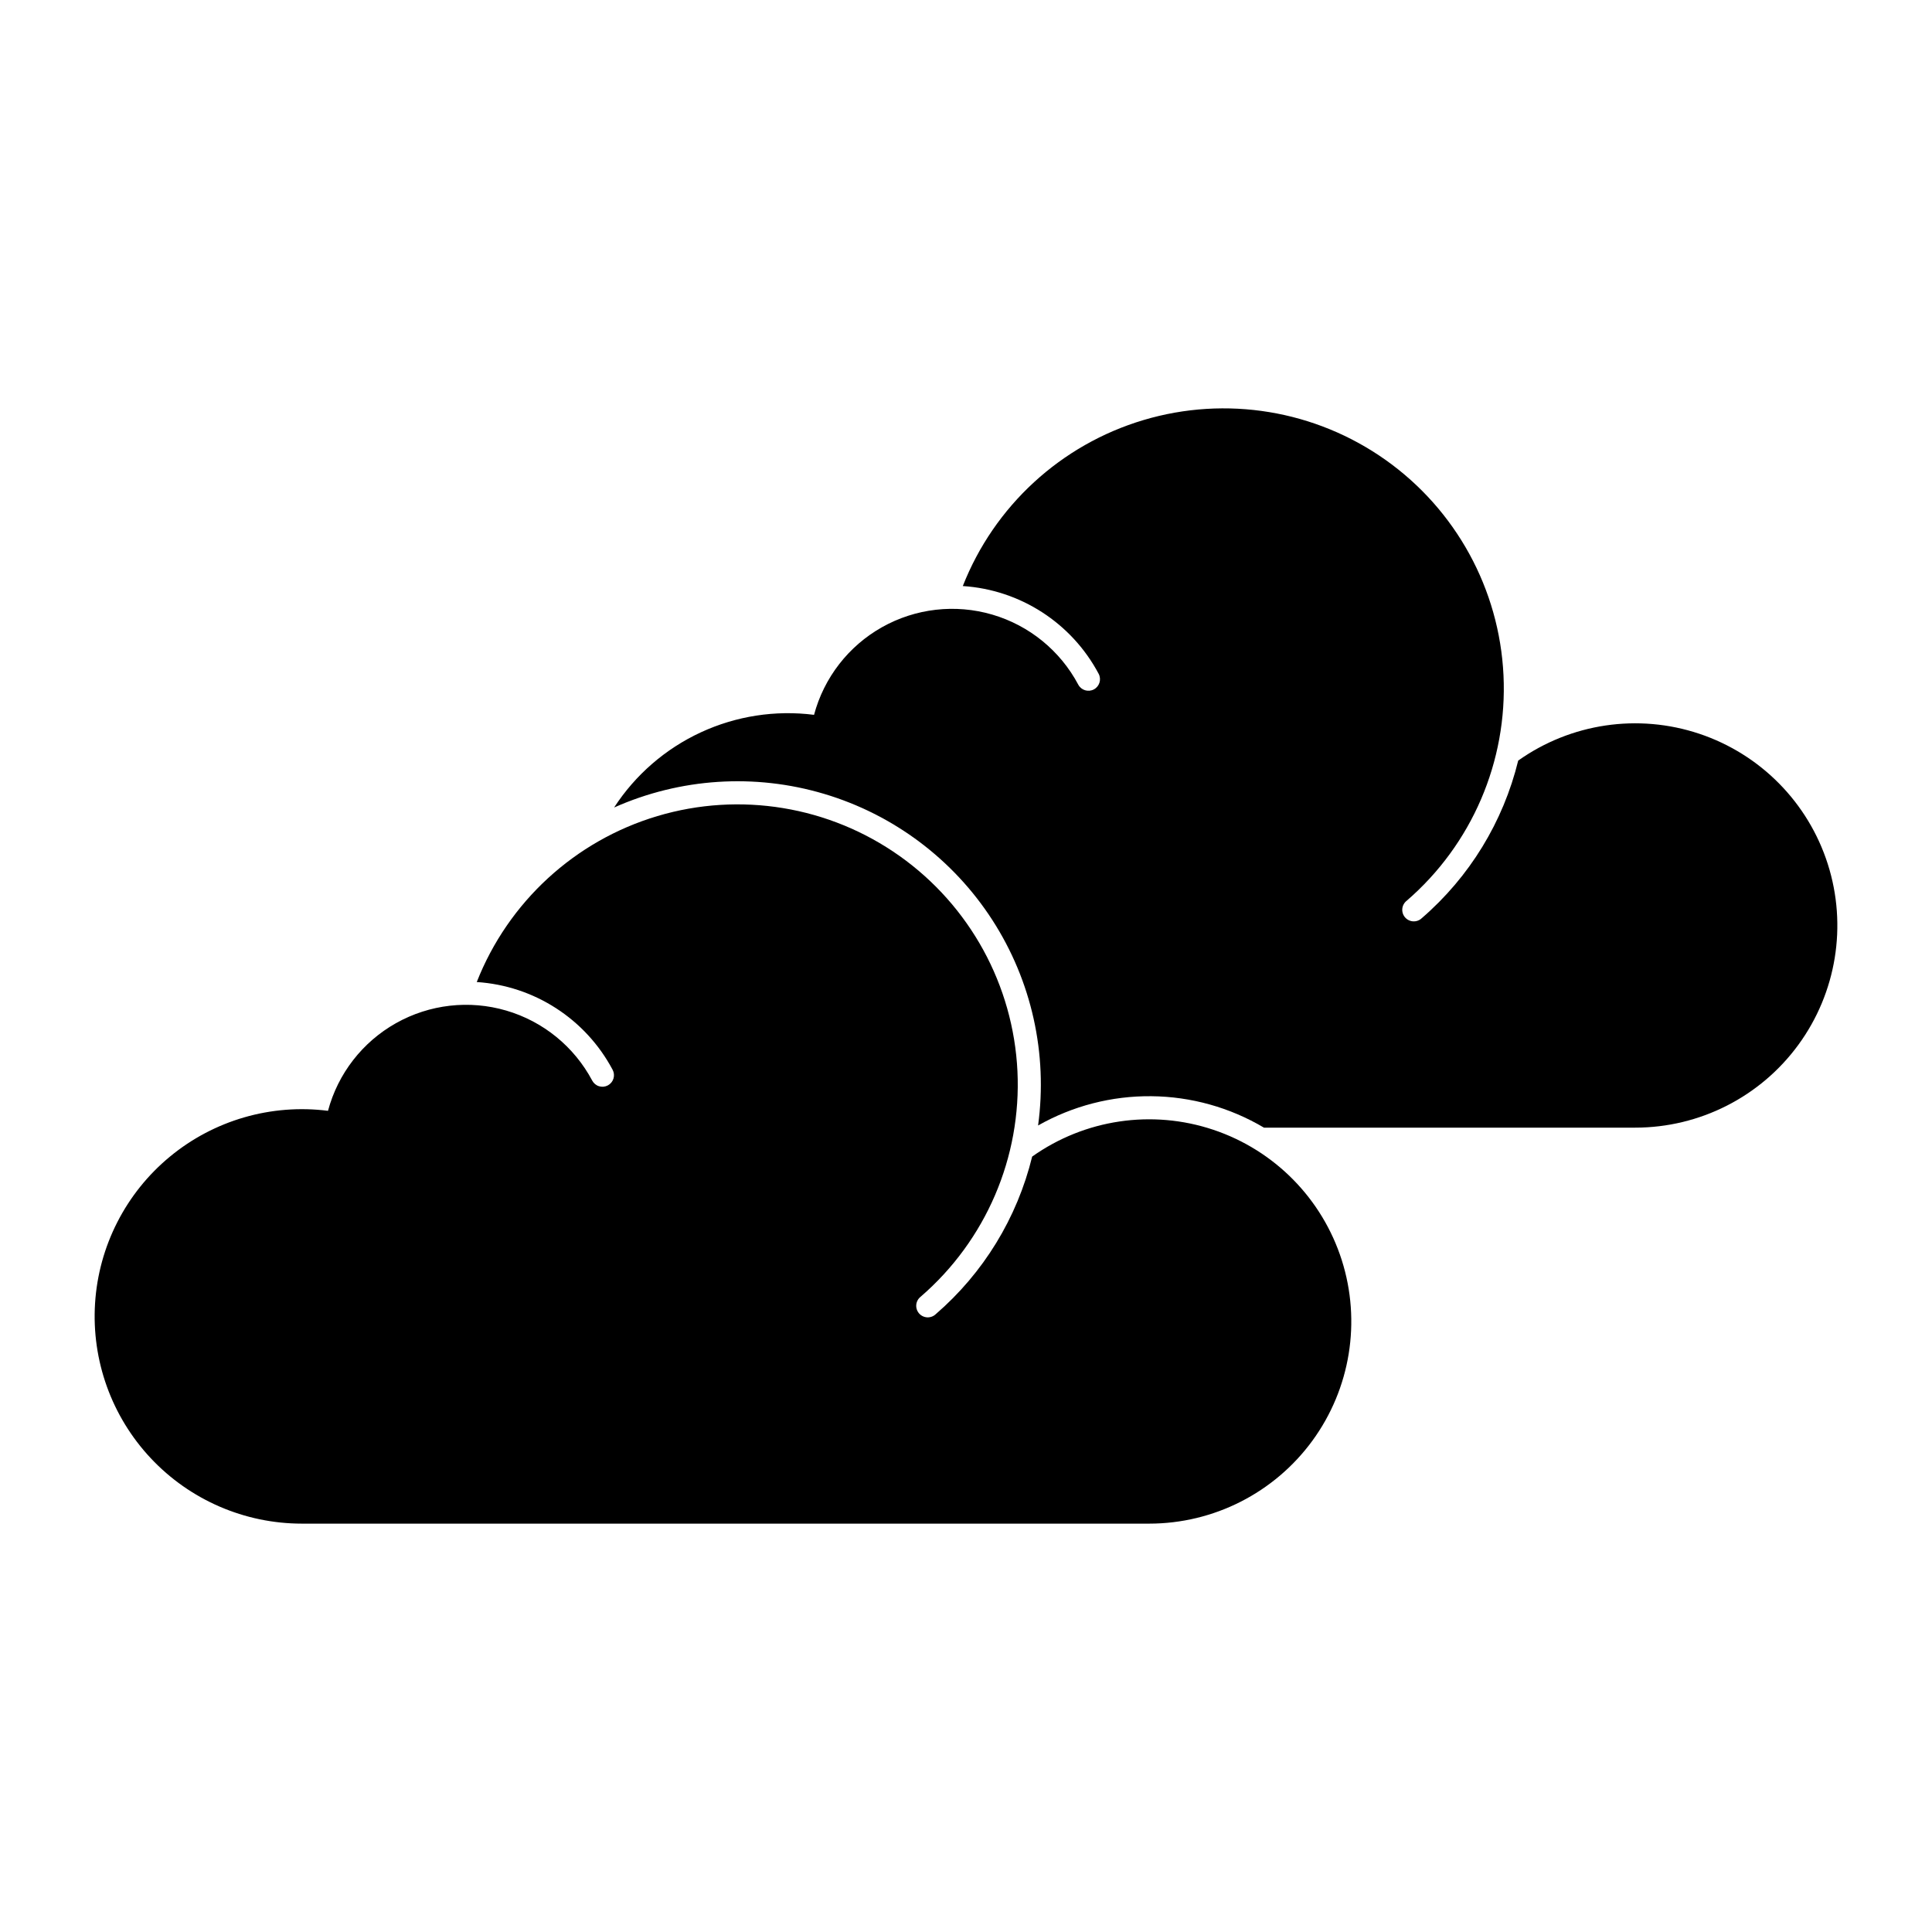 <?xml version="1.0" encoding="UTF-8"?>
<!-- Uploaded to: SVG Repo, www.svgrepo.com, Generator: SVG Repo Mixer Tools -->
<svg fill="#000000" width="800px" height="800px" version="1.1" viewBox="144 144 512 512" xmlns="http://www.w3.org/2000/svg">
 <g>
  <path d="m359.73 333.44c-10.246-1.305-20.656 0.309-30.027 4.652-9.371 4.344-17.328 11.242-22.957 19.906 17.523-7.805 37.258-9.09 55.641-3.617 18.387 5.473 34.207 17.34 44.609 33.453 10.402 16.117 14.695 35.422 12.109 54.43 9.145-5.184 19.496-7.859 30.008-7.758 10.512 0.098 20.809 2.973 29.852 8.332h98.375c17.098 0 33.168-8.16 43.254-21.965 10.09-13.801 12.984-31.59 7.793-47.879-5.191-16.289-17.848-29.121-34.062-34.543-16.211-5.422-34.039-2.777-47.984 7.113-3.969 16.242-12.902 30.844-25.562 41.77-0.605 0.574-1.422 0.879-2.258 0.836-0.84-0.043-1.621-0.426-2.168-1.059-0.547-0.637-0.809-1.465-0.727-2.301 0.086-0.832 0.504-1.594 1.168-2.109 17.281-14.918 26.738-36.957 25.648-59.758-1.09-22.805-12.605-43.84-31.23-57.043s-42.289-17.105-64.164-10.582c-21.879 6.523-39.539 22.746-47.895 43.992 15.219 0.984 28.844 9.785 36 23.25 0.793 1.492 0.227 3.348-1.266 4.141-1.492 0.793-3.344 0.227-4.137-1.266-4.789-9.008-13.008-15.699-22.797-18.562-9.789-2.863-20.316-1.66-29.207 3.34-8.887 5-15.383 13.375-18.016 23.23z"/>
  <path d="m230.93 438.38c-15.047-1.91-30.215 2.484-41.906 12.145-11.695 9.656-18.871 23.723-19.832 38.859-0.957 15.137 4.383 29.996 14.762 41.055 10.379 11.062 24.871 17.336 40.035 17.34h224.55c17.098 0 33.164-8.164 43.25-21.965 10.09-13.805 12.98-31.594 7.789-47.883-5.191-16.285-17.844-29.121-34.059-34.539-16.215-5.422-34.043-2.777-47.984 7.113-3.969 16.242-12.902 30.844-25.559 41.77-0.605 0.574-1.426 0.879-2.262 0.836-0.836-0.043-1.617-0.426-2.164-1.059-0.547-0.637-0.809-1.465-0.727-2.301 0.082-0.832 0.504-1.594 1.164-2.109 17.281-14.918 26.738-36.957 25.648-59.758-1.094-22.805-12.609-43.836-31.234-57.039s-42.285-17.102-64.164-10.582c-21.875 6.523-39.535 22.746-47.891 43.988 15.219 0.984 28.844 9.781 36.004 23.25 0.383 0.719 0.465 1.555 0.227 2.332-0.238 0.777-0.773 1.43-1.492 1.809-0.715 0.383-1.555 0.461-2.332 0.223-0.777-0.234-1.426-0.773-1.805-1.492-4.789-9.004-13.008-15.699-22.797-18.562-9.789-2.867-20.32-1.66-29.211 3.34s-15.387 13.379-18.016 23.23z"/>
 </g>
</svg>